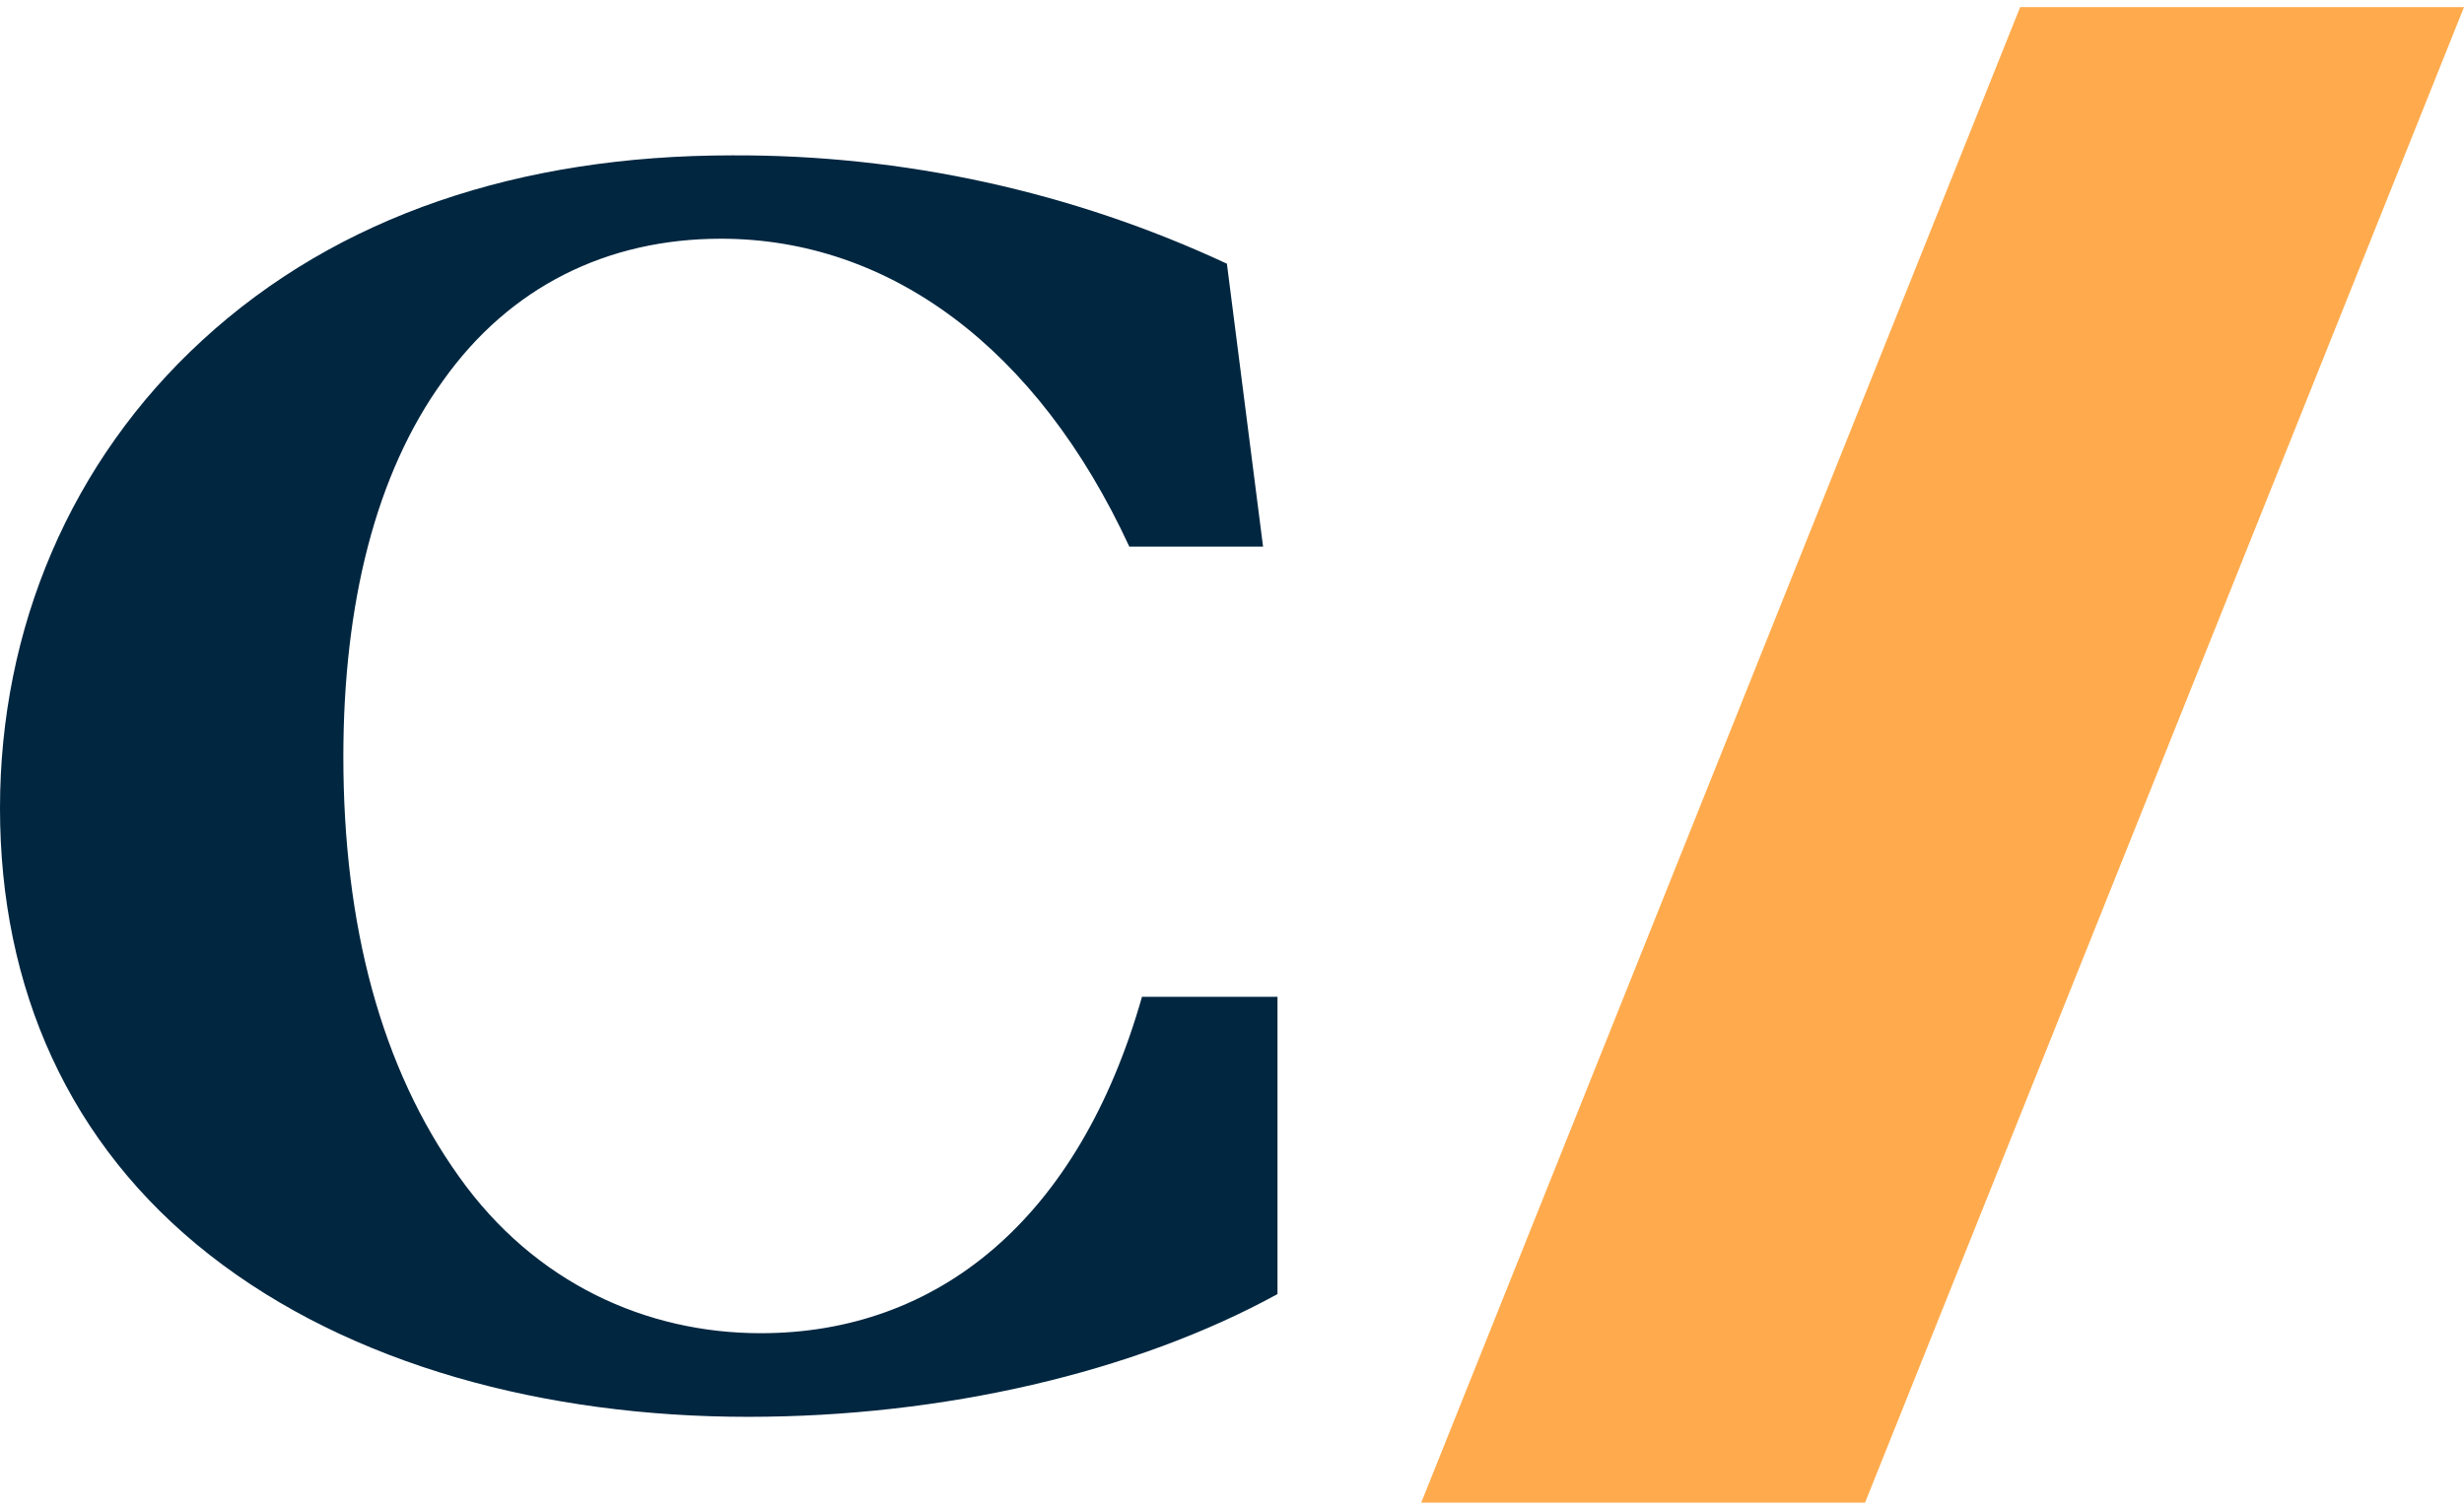 <svg width="173" height="106" viewBox="0 0 173 106" fill="none" xmlns="http://www.w3.org/2000/svg">
<path d="M86.141 18.51L88.681 38.377H79.29C72.82 24.381 62.416 16.76 50.621 16.76C42.625 16.76 35.774 20.134 31.085 26.756C26.387 33.254 24.107 42.373 24.107 53.121C24.107 64.987 26.769 74.983 32.226 82.608C37.55 90.103 45.401 93.602 53.411 93.602C65.842 93.602 75.737 85.606 80.18 69.985H89.694V90.855C79.671 96.349 66.223 99.473 52.521 99.473C38.314 99.473 24.611 95.853 14.716 88.103C4.82 80.353 0 69.363 0 56.745C0 44.127 4.948 32.377 14.211 23.884C23.725 15.136 36.537 10.908 51.38 10.908C63.399 10.851 75.278 13.451 86.141 18.514" fill="#002640"/>
<path d="M99.785 105.5L141.837 0.5H173L130.947 105.5H99.785Z" fill="#FFAB4D"/>
</svg>

